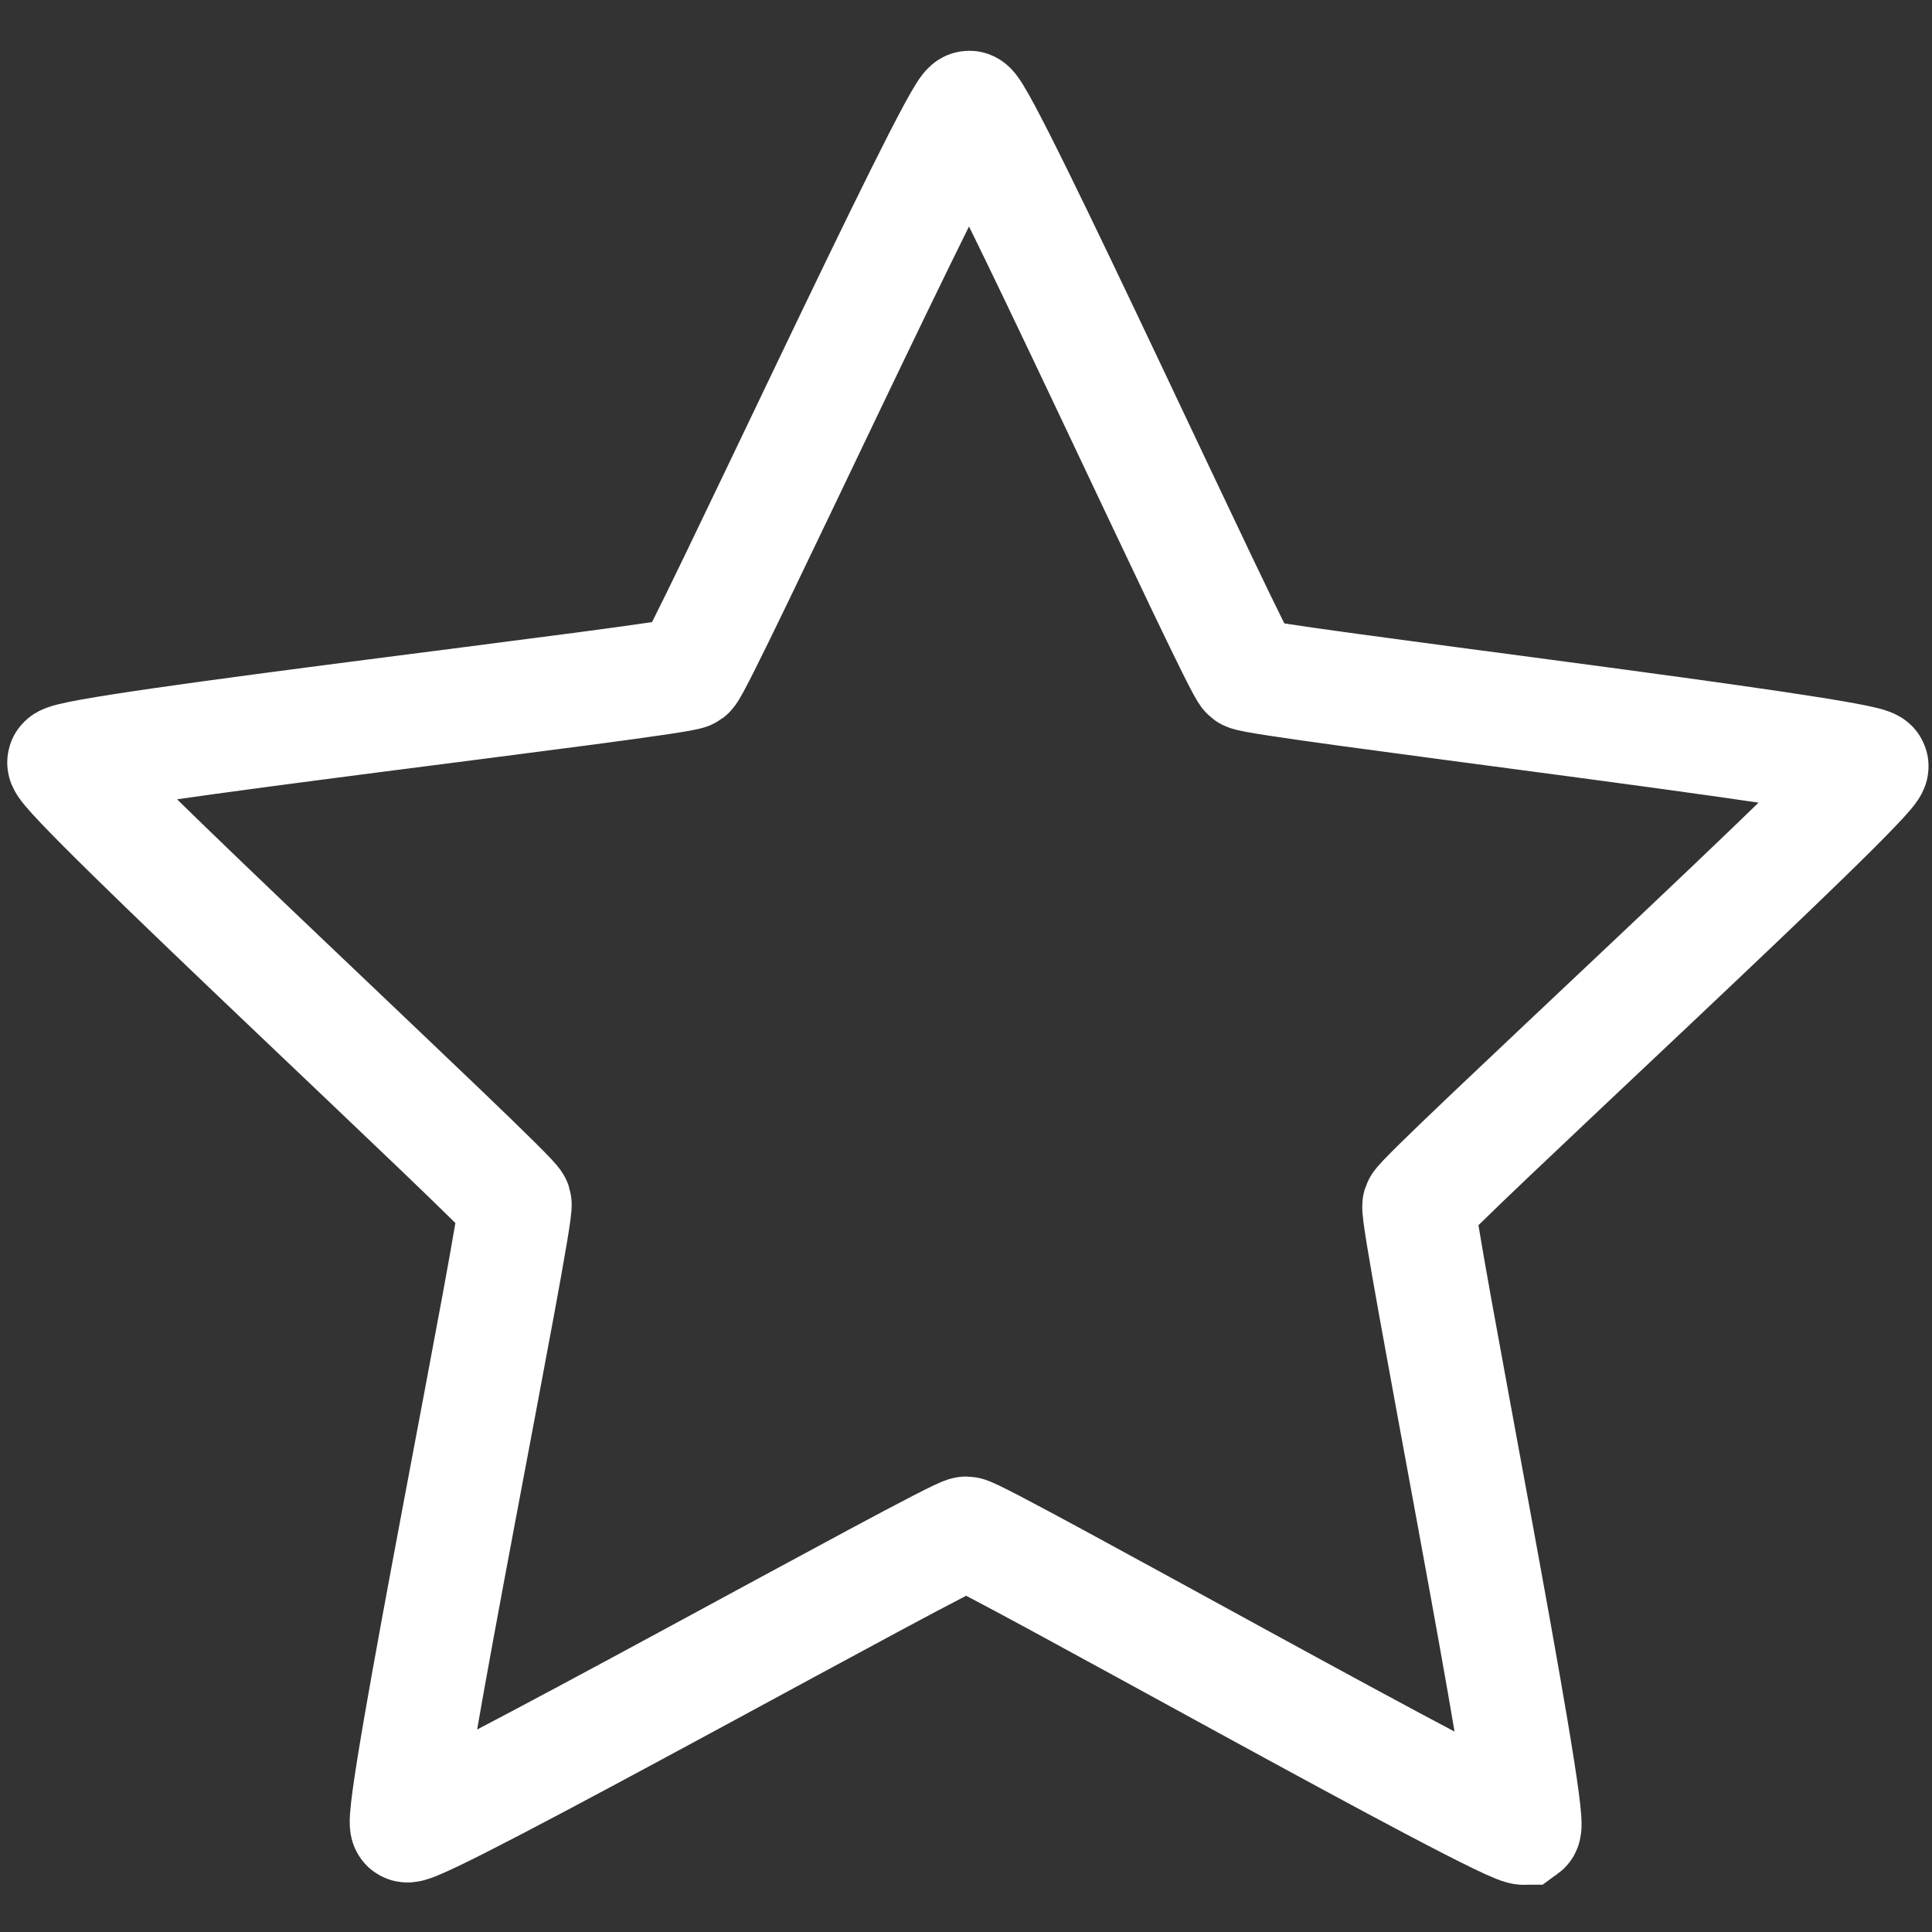 <?xml version="1.0" encoding="UTF-8" standalone="no"?>
<svg
   id="a"
   width="512"
   height="512"
   viewBox="0 0 512 512"
   version="1.1"
   sodipodi:docname="specials.svg"
   inkscape:version="1.2.2 (732a01da63, 2022-12-09)"
   xmlns:inkscape="http://www.inkscape.org/namespaces/inkscape"
   xmlns:sodipodi="http://sodipodi.sourceforge.net/DTD/sodipodi-0.dtd"
   xmlns="http://www.w3.org/2000/svg"
   xmlns:svg="http://www.w3.org/2000/svg">
  <rect x="0" y="0" width="512" height="512" fill="#333333" stroke="none"/>
  <defs
     id="defs25" />
  <sodipodi:namedview
     id="namedview23"
     pagecolor="#ffffff"
     bordercolor="#000000"
     borderopacity="0.25"
     inkscape:showpageshadow="2"
     inkscape:pageopacity="0.0"
     inkscape:pagecheckerboard="0"
     inkscape:deskcolor="#d1d1d1"
     showgrid="false"
     inkscape:zoom="1.1131408"
     inkscape:cx="561.92355"
     inkscape:cy="135.65221"
     inkscape:window-width="1920"
     inkscape:window-height="1009"
     inkscape:window-x="1592"
     inkscape:window-y="-8"
     inkscape:window-maximized="1"
     inkscape:current-layer="a" />
  <path
     sodipodi:type="star"
     style="fill:none;stroke:#ffffff;stroke-width:42.883;stroke-linecap:round;stroke-miterlimit:4;stroke-dasharray:none;stroke-opacity:1;paint-order:normal"
     id="path329"
     inkscape:flatsided="false"
     sodipodi:sides="5"
     sodipodi:cx="264.25806"
     sodipodi:cy="217.25063"
     sodipodi:r1="359.85138"
     sodipodi:r2="179.92567"
     sodipodi:arg1="0.94459575"
     sodipodi:arg2="1.5729143"
     inkscape:rounded="0.02"
     inkscape:randomized="0"
     d="M 475.156,508.824 C 471.284,511.625 268.656,397.186 263.877,397.176 259.098,397.166 55.987,510.745 52.127,507.928 48.266,505.11 94.488,277.037 93.021,272.488 91.554,267.94 -79.231,109.868 -77.745,105.326 -76.258,100.784 154.936,74.265 158.809,71.464 162.681,68.663 260.241,-142.61 265.02,-142.6 c 4.779,0.01 101.443,211.695 105.304,214.512 3.861,2.817 234.941,30.315 236.408,34.864 1.467,4.548 -169.986,161.895 -171.472,166.437 -1.487,4.542 43.769,232.81 39.897,235.611 z"
     inkscape:transform-center-x="-0.16466093"
     inkscape:transform-center-y="-23.864771"
     transform="matrix(0.7,0,0,0.7,71.356,128.281)" />
</svg>
